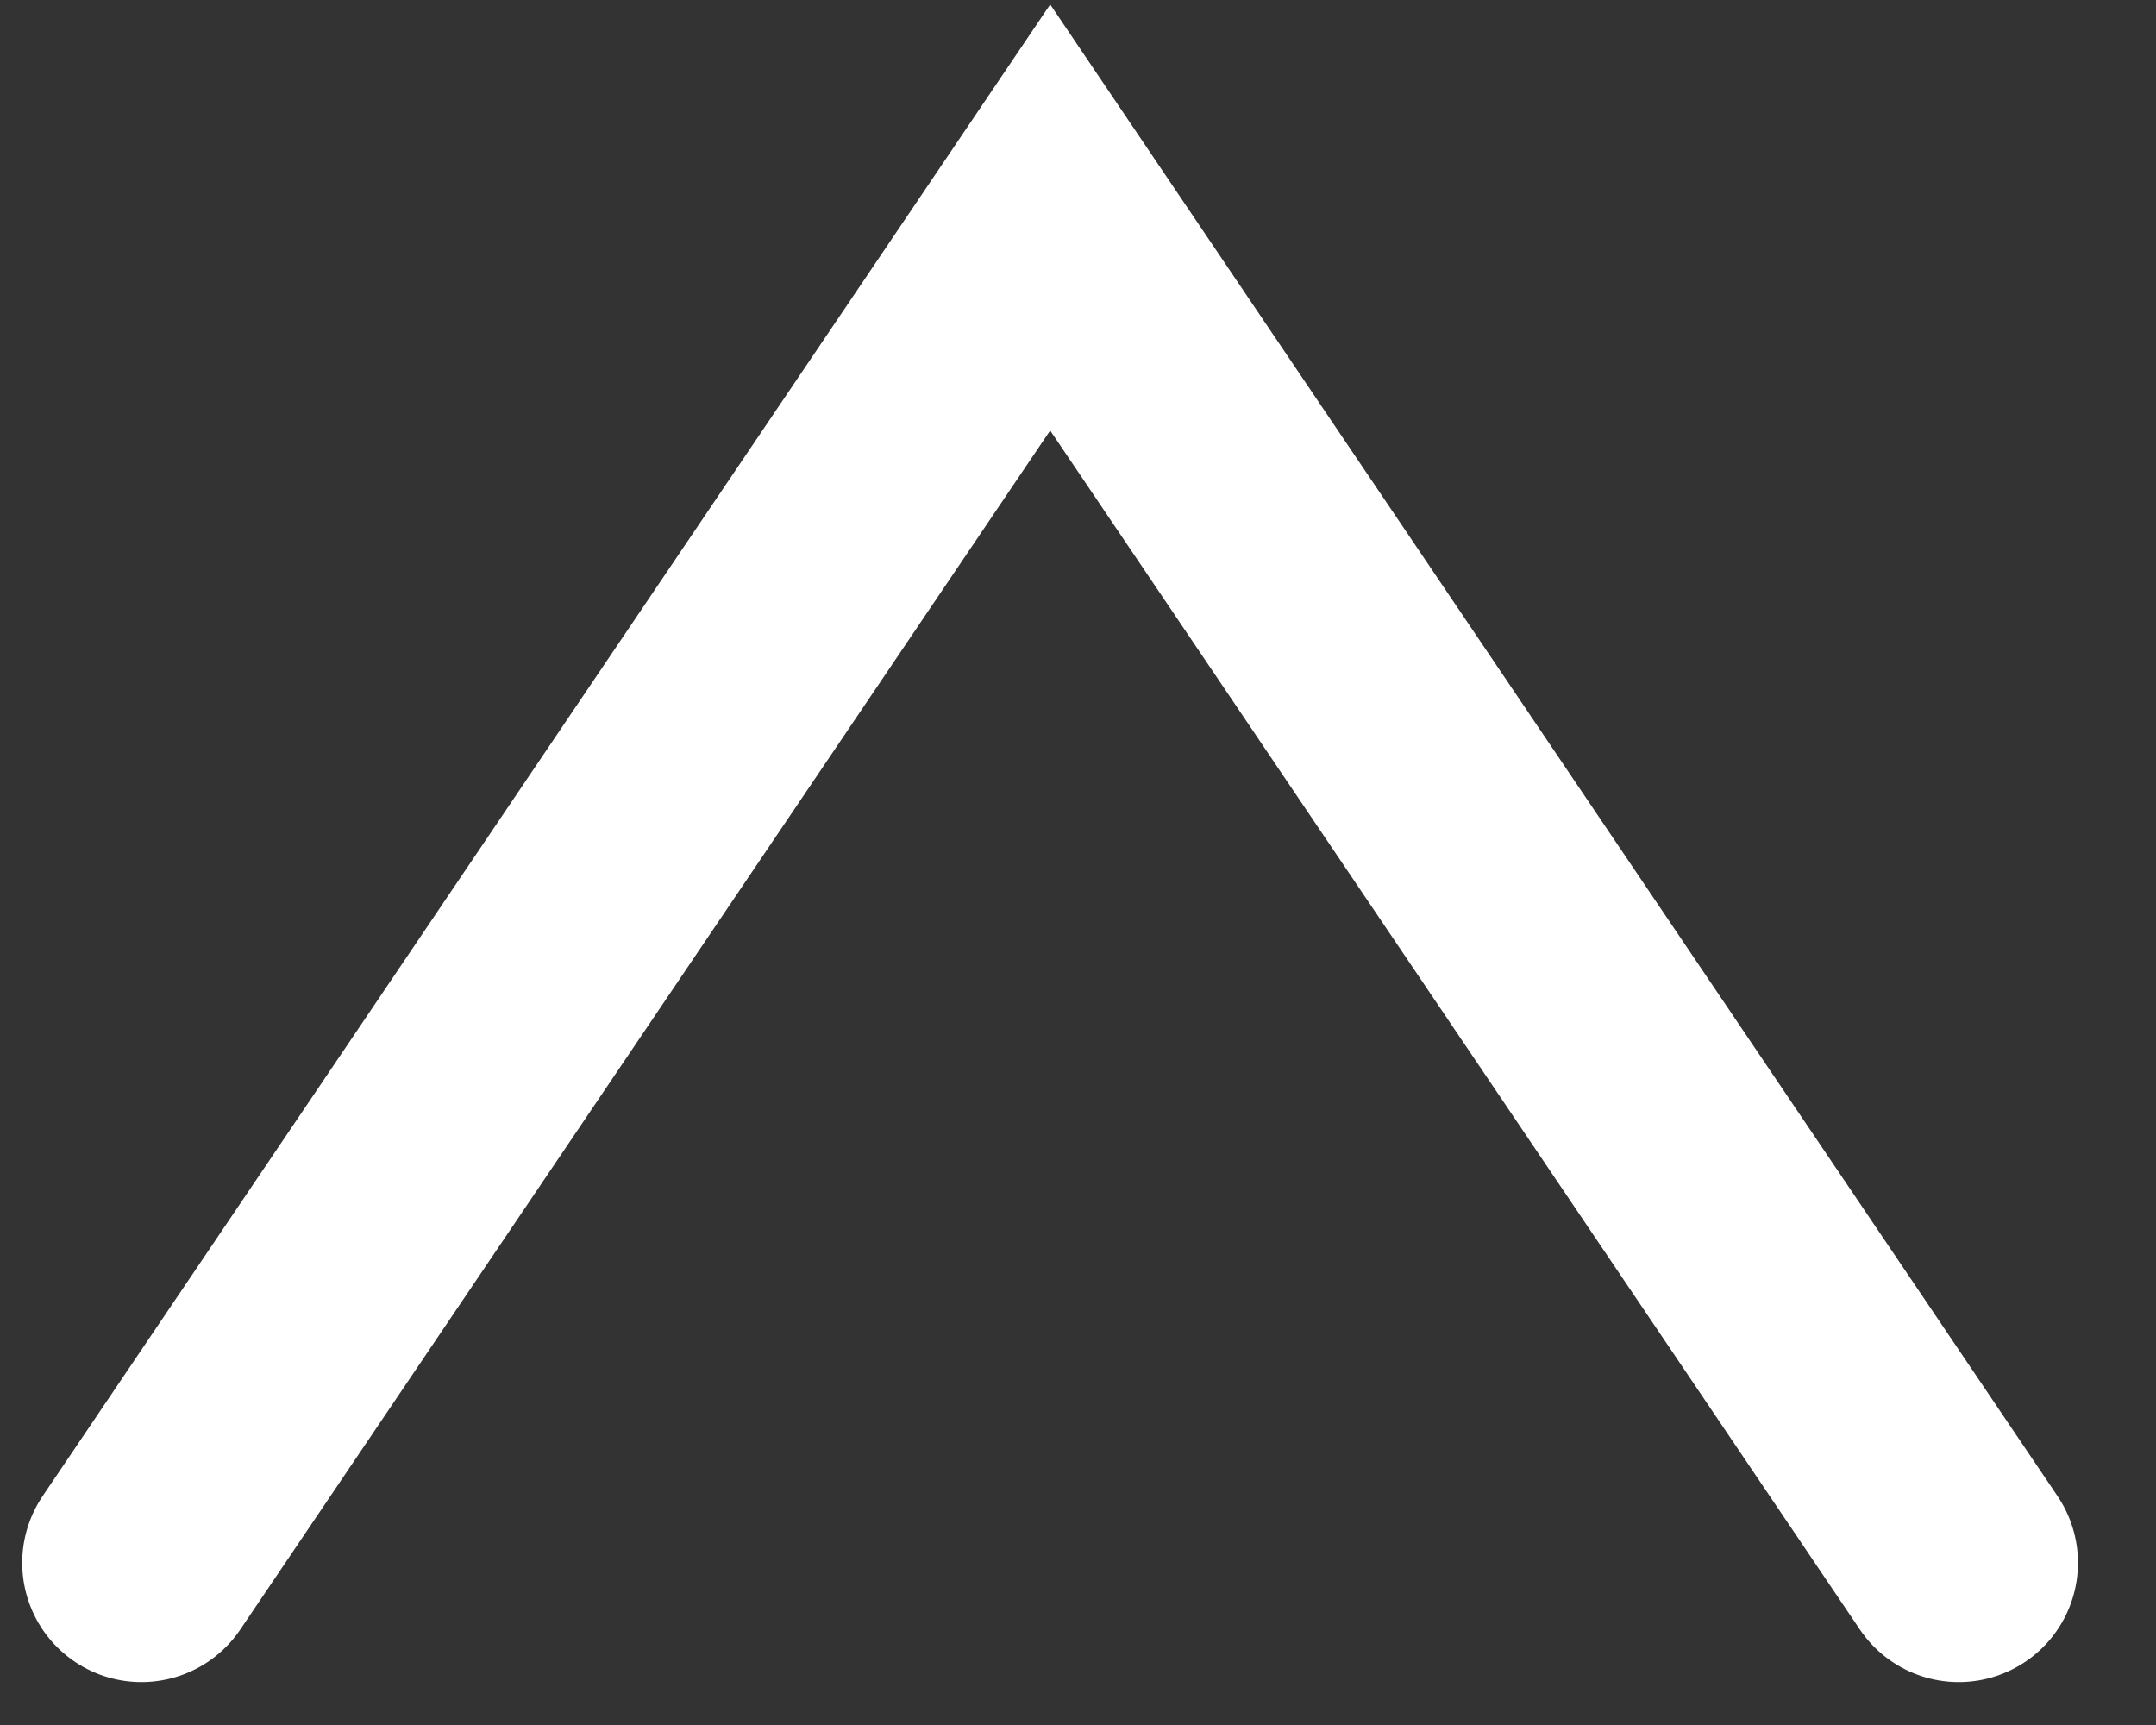 <svg width="20" height="16" viewBox="0 0 20 16" fill="none" xmlns="http://www.w3.org/2000/svg">
<rect x="0" y="0" width="20" height="16" fill="#333333" stroke="none"/>
<path d="M1.312 14.496L9.742 2.017L18.17 14.496" stroke="white" stroke-width="2.212" stroke-linecap="round"/>
</svg>
